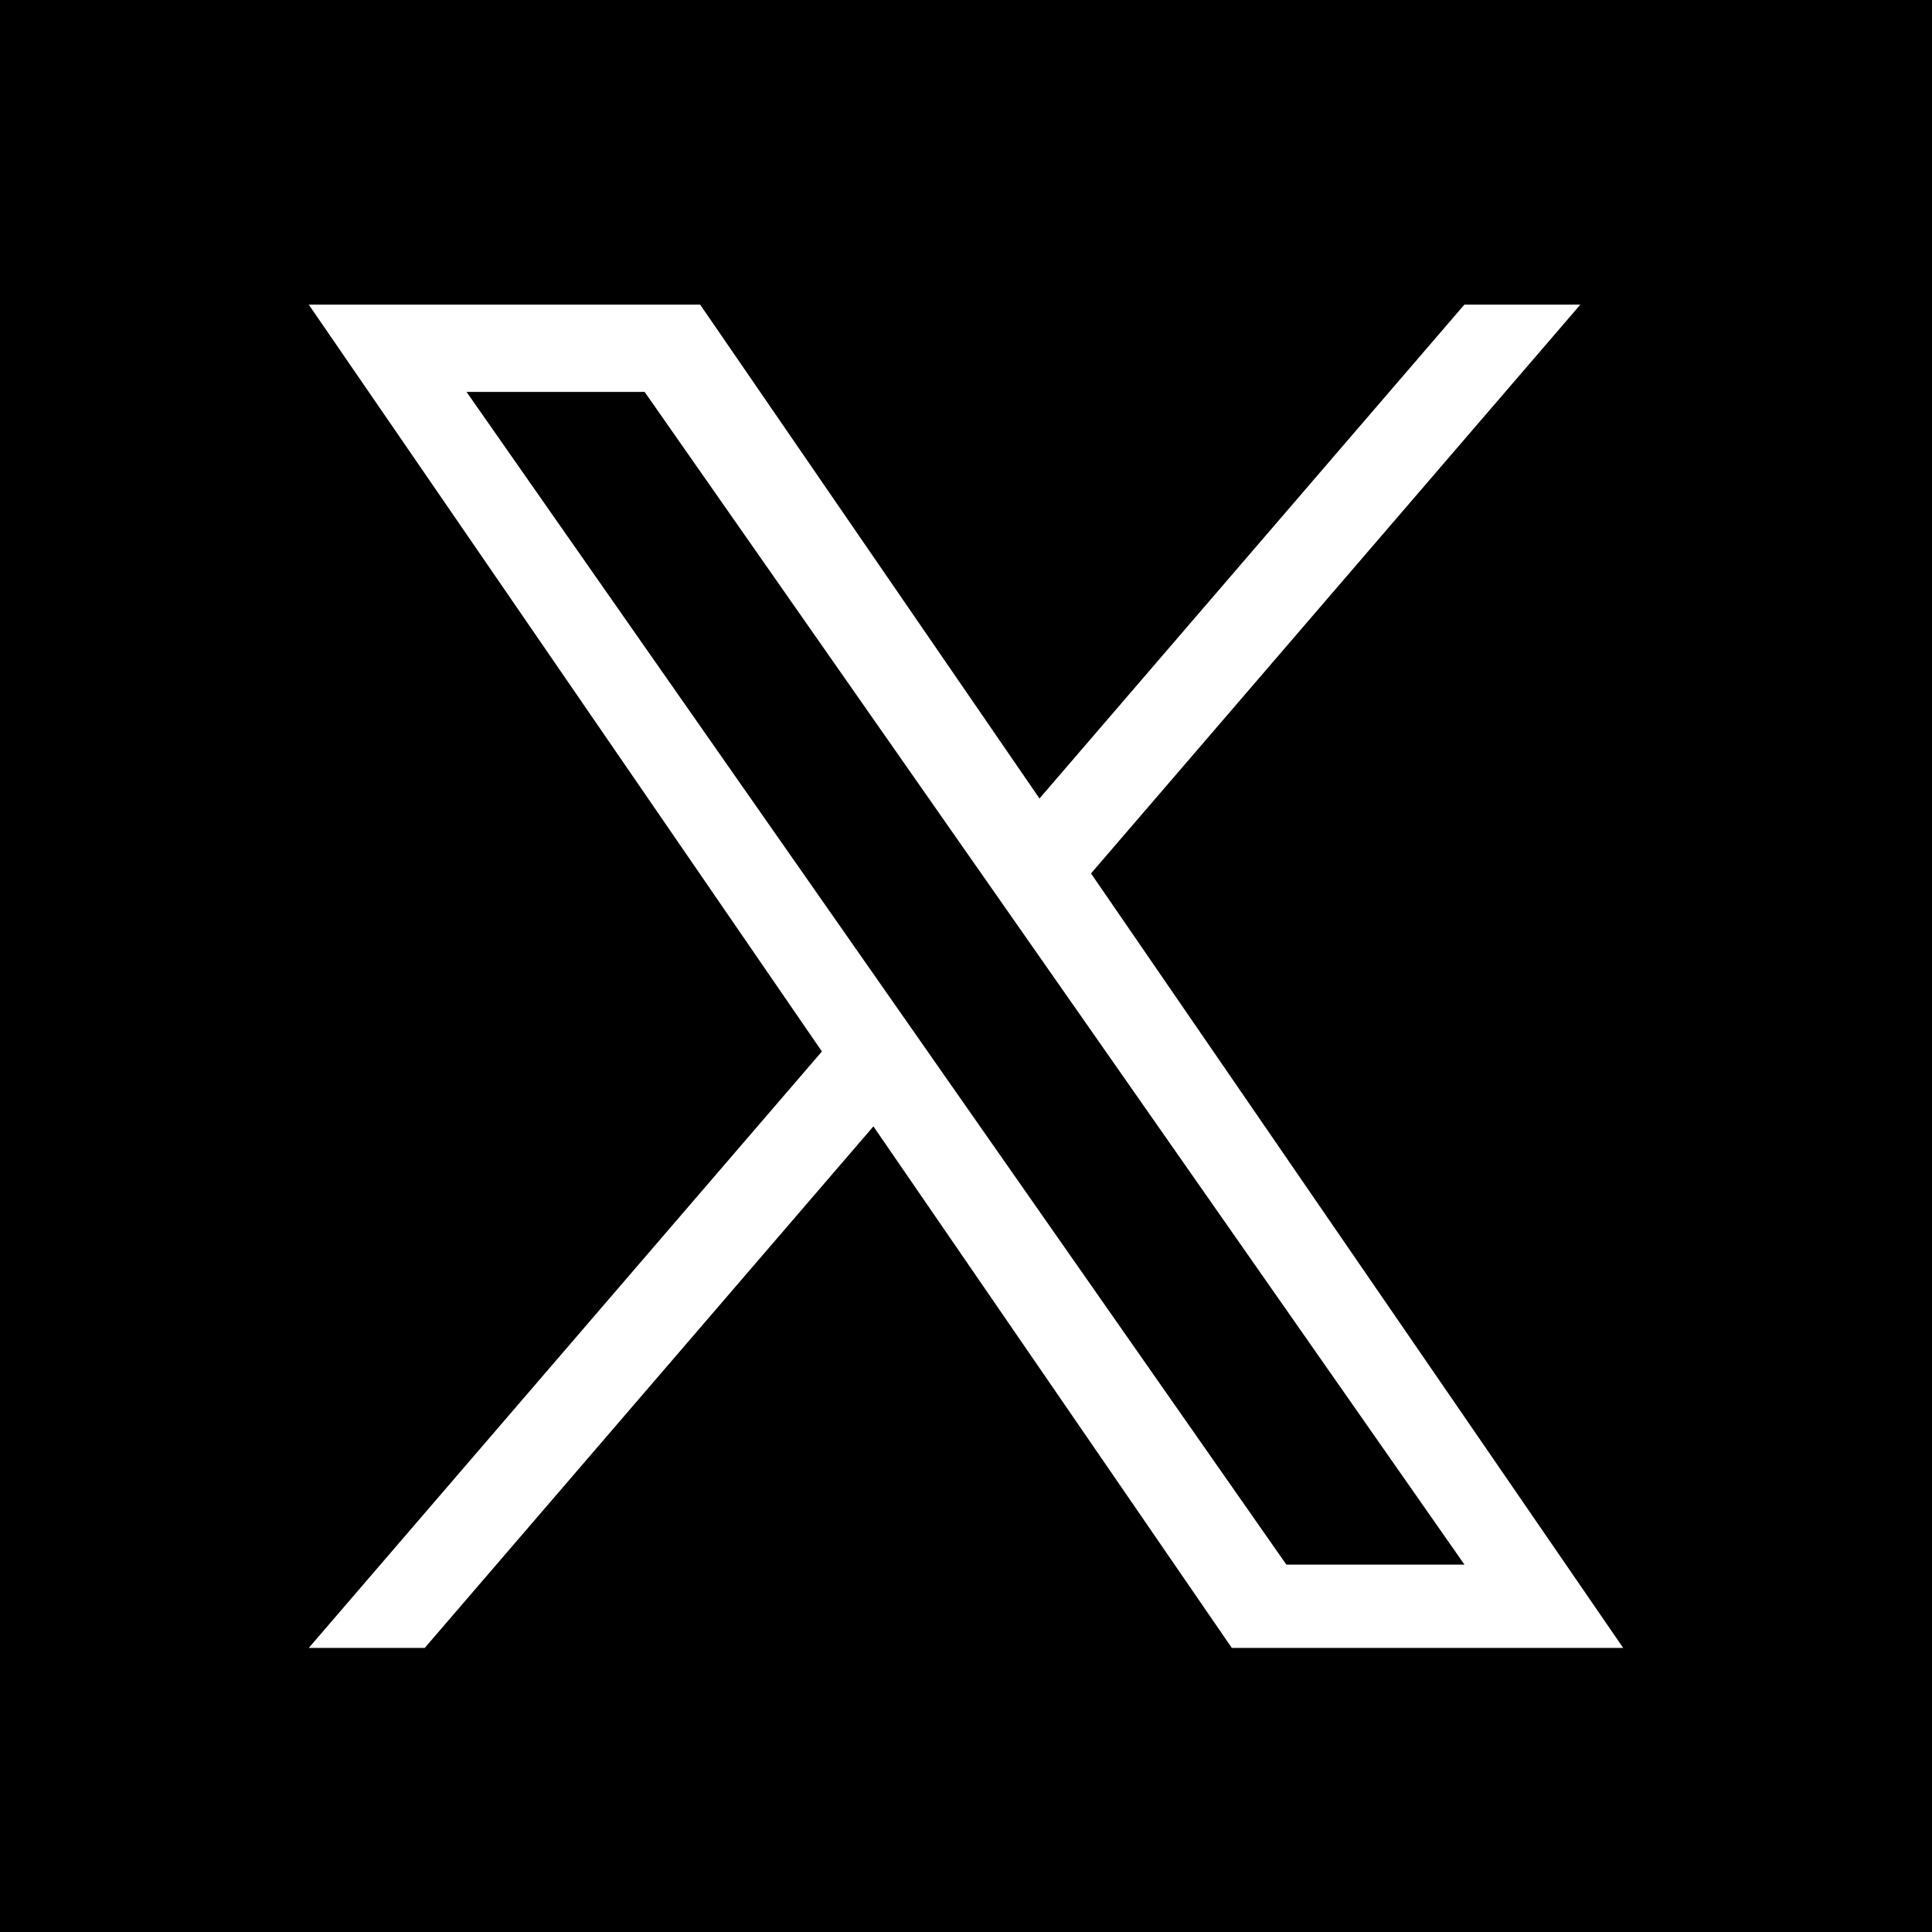 <?xml version="1.0" encoding="UTF-8"?><svg id="_背景" xmlns="http://www.w3.org/2000/svg" xmlns:xlink="http://www.w3.org/1999/xlink" viewBox="0 0 500 500"><rect x="0" y="0" width="500" height="500" fill="#808080" stroke="none"/><defs><style>.cls-1{fill:#fff;}.cls-2,.cls-3{fill:none;}.cls-3{fill-rule:evenodd;stroke:#fff;stroke-linecap:round;stroke-linejoin:round;stroke-width:53.12px;}.cls-4{clip-path:url(#clippath);}</style><clipPath id="clippath"><rect class="cls-2" x="791.41" y="86.73" width="327.6" height="318.75"/></clipPath></defs><g class="cls-4"><path class="cls-3" d="M525.78,392.2c0-154.06,124.84-278.91,278.91-278.91s278.91,124.84,278.91,278.91-124.84,278.91-278.91,278.91-278.91-124.84-278.91-278.91Z"/></g><rect width="500" height="500"/><path class="cls-1" d="M282.36,226.04l126.63-147.2h-30.01l-109.96,127.81-87.82-127.81h-101.29l132.8,193.28-132.8,154.36h30.01l116.12-134.98,92.75,134.98h101.29l-137.73-200.44h0ZM241.26,273.82l-13.46-19.25L120.74,101.43h46.09l86.4,123.59,13.46,19.25,112.31,160.65h-46.09l-91.65-131.09h0Z"/></svg>